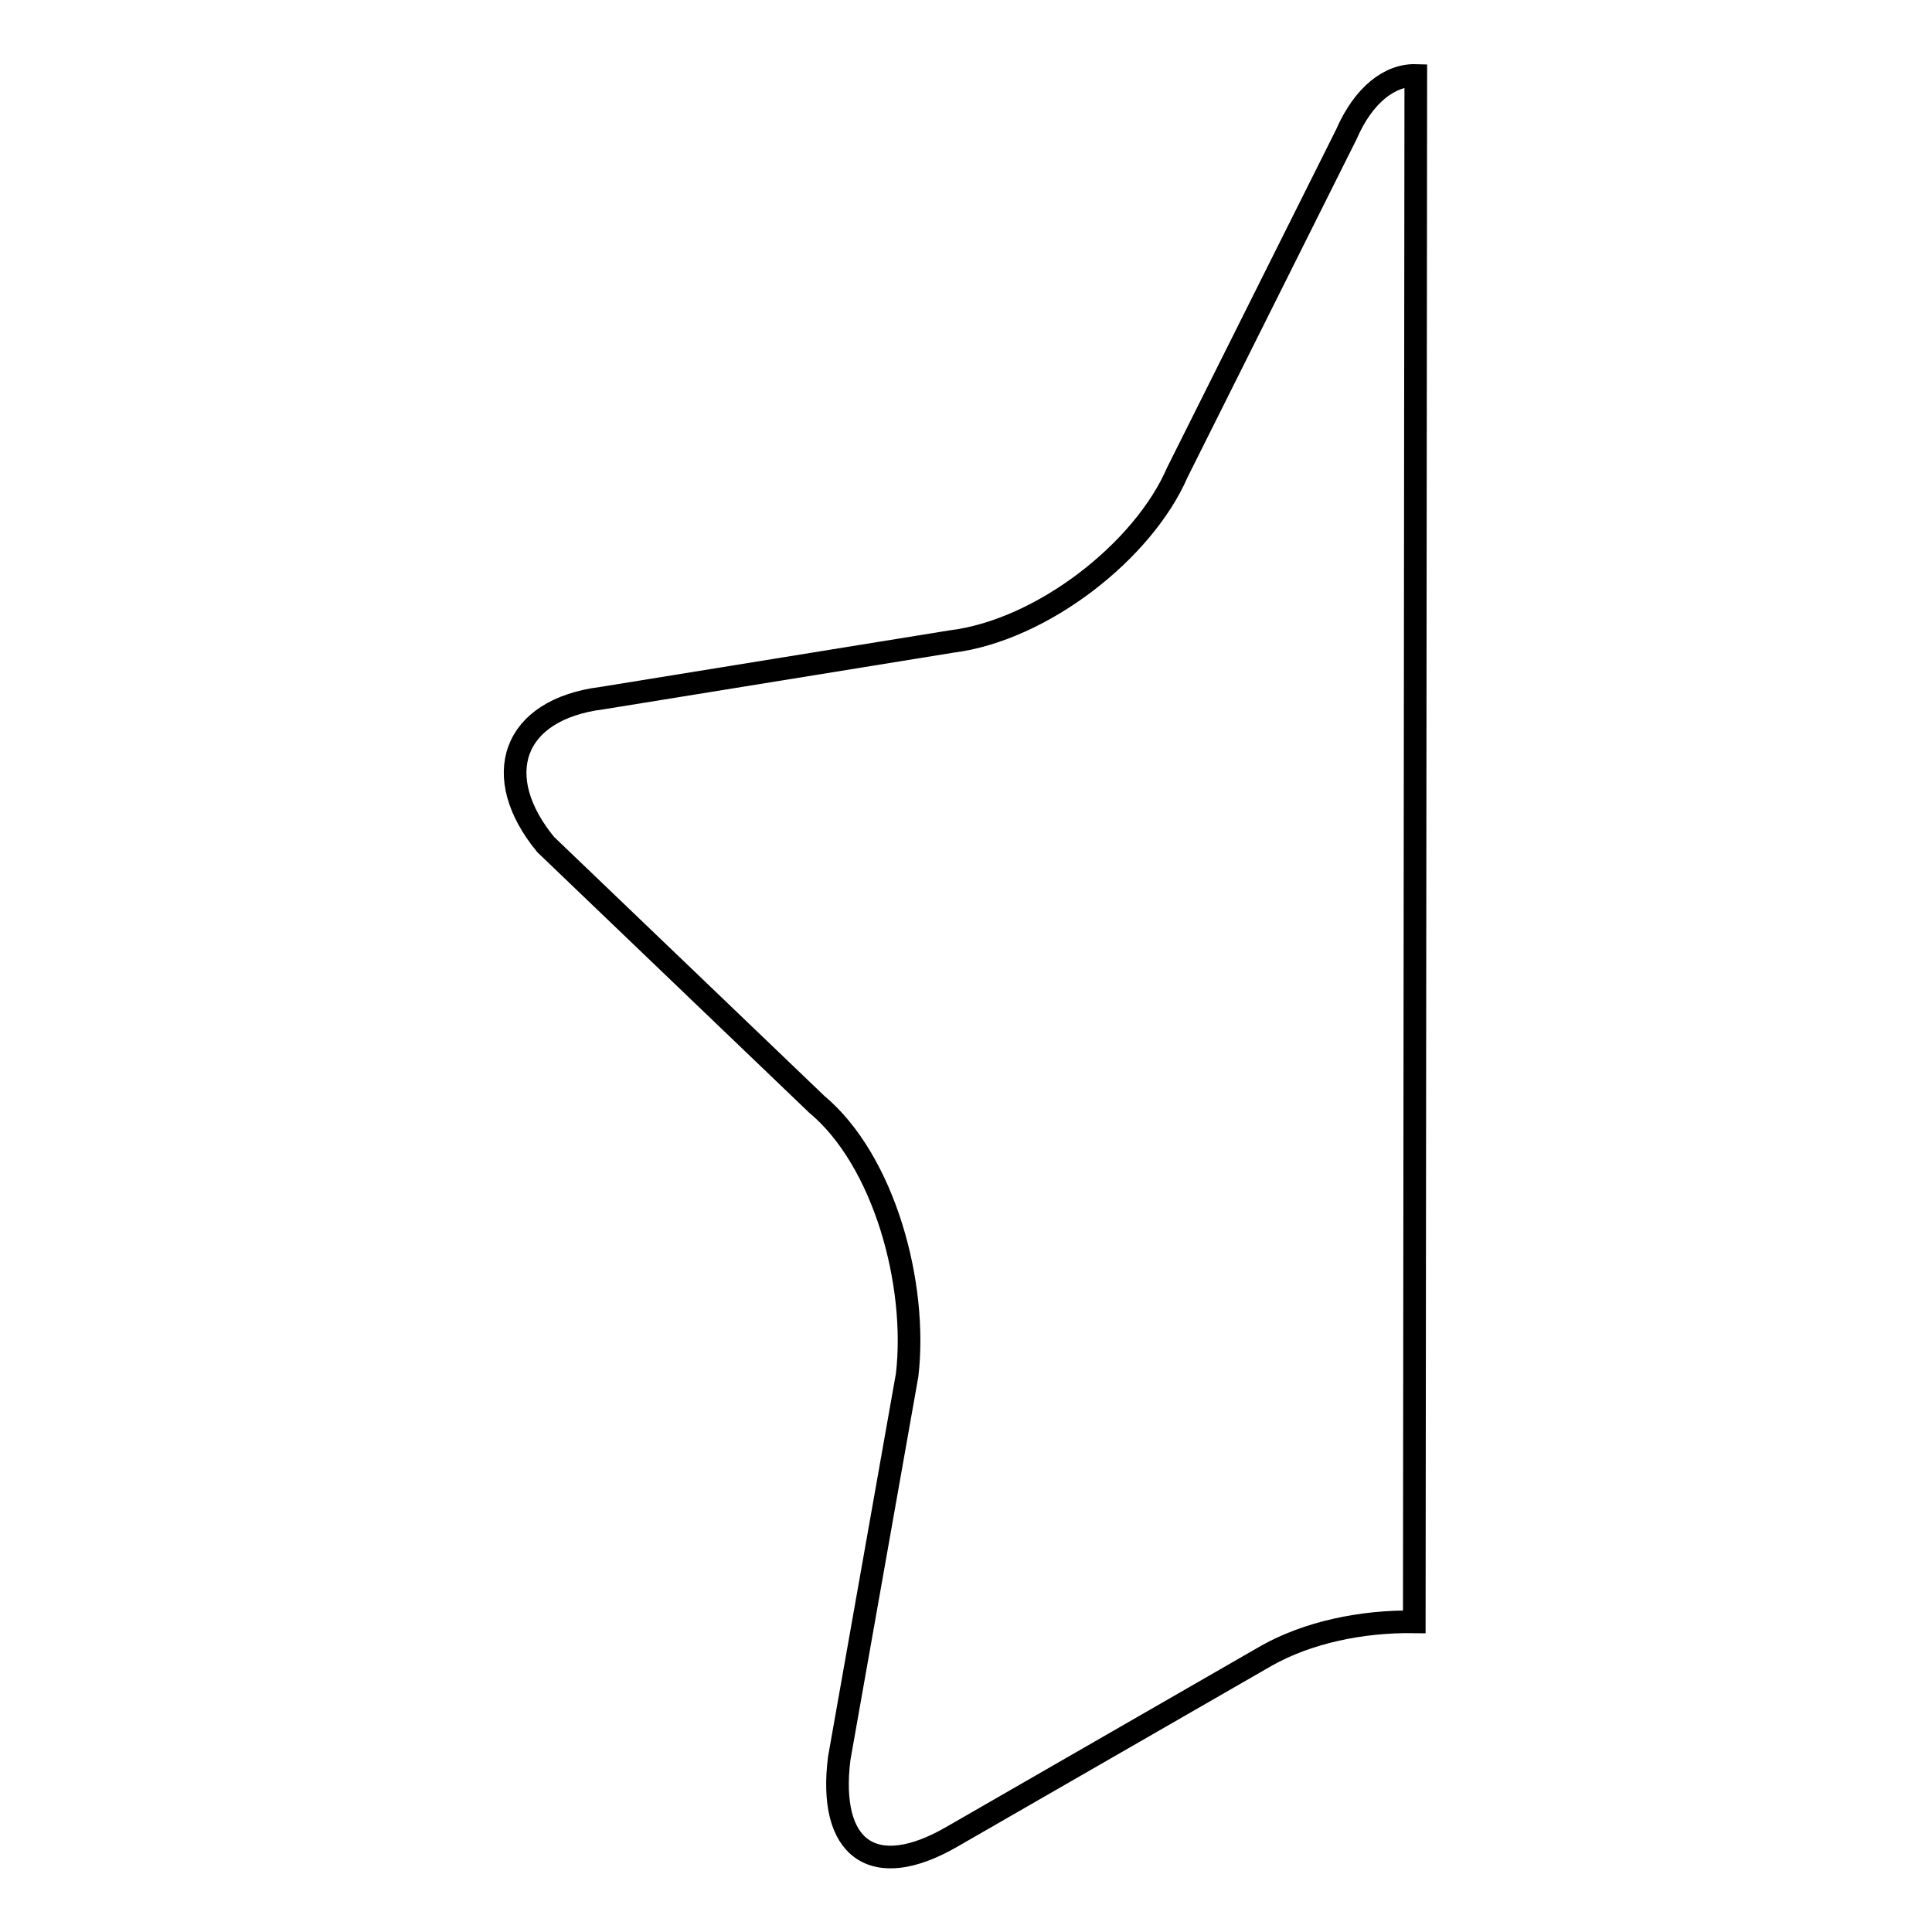 <?xml version="1.0" encoding="utf-8"?>
<!-- Svg Vector Icons : http://www.onlinewebfonts.com/icon -->
<!DOCTYPE svg PUBLIC "-//W3C//DTD SVG 1.1//EN" "http://www.w3.org/Graphics/SVG/1.1/DTD/svg11.dtd">
<svg version="1.1" xmlns="http://www.w3.org/2000/svg" xmlns:xlink="http://www.w3.org/1999/xlink" x="0px" y="0px" viewBox="0 0 256 256" enable-background="new 0 0 256 256" xml:space="preserve">
<g><g><path stroke-width="3" fill-opacity="0" stroke="#000000"  d="M187.6,10c-3.4-0.1-6.9,2.5-9.2,7.8L156,62.6c-4.5,10.4-17.9,20.9-29.9,22.4l-46.3,7.5c-12,1.5-14.9,10.4-7.5,19.4l35.9,34.4c9,7.5,13.4,23.9,12,35.9l-9,50.8c-1.5,12,4.5,16.4,14.9,10.4l41.7-24c5.5-3.1,12.6-4.6,19.6-4.5L187.6,10L187.6,10z"/></g></g>
</svg>